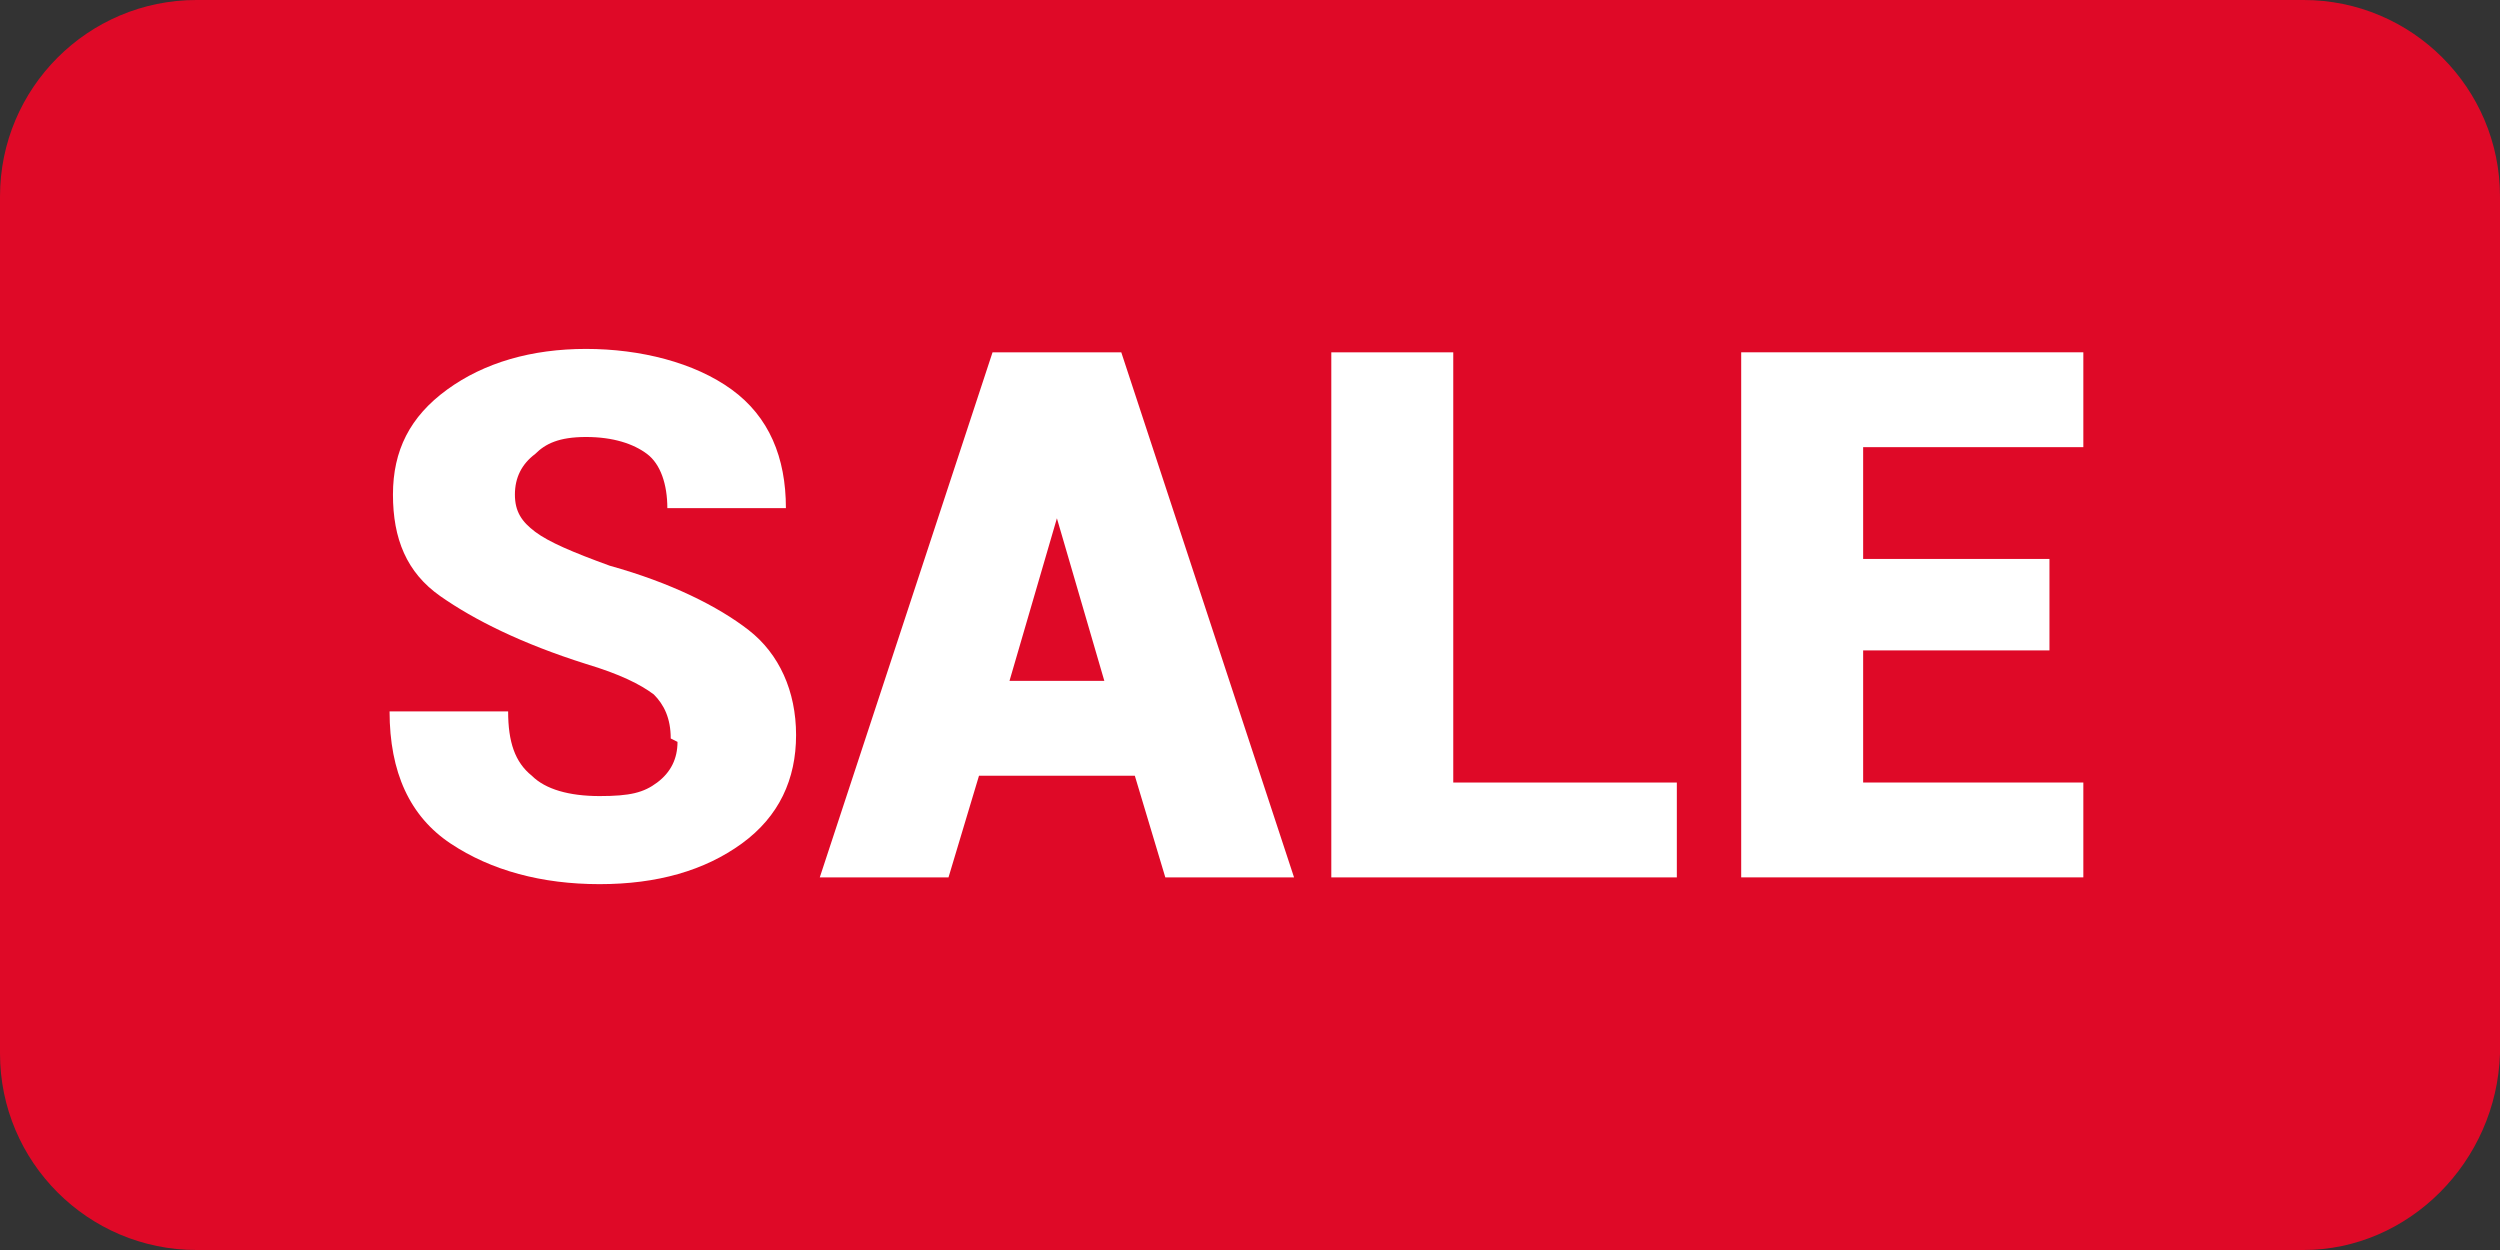 <?xml version="1.0" encoding="UTF-8"?>
<svg id="Capa_1" xmlns="http://www.w3.org/2000/svg" version="1.1" viewBox="0 0 73.8 36.9">
  <rect x="0" y="0" width="73.8" height="36.9" fill="#333333" stroke="none"/>
  <!-- Generator: Adobe Illustrator 29.1.0, SVG Export Plug-In . SVG Version: 2.1.0 Build 142)  -->
  <defs>
    <style>
      .st0 {
        fill: #fff;
      }

      .st1 {
        isolation: isolate;
      }

      .st2 {
        fill: #df0927;
      }
    </style>
  </defs>
  <path class="st2" d="M68,36.9H5.8c-3.2,0-5.8-2.6-5.8-5.8V5.8C0,2.6,2.6,0,5.8,0h62.2c3.2,0,5.8,2.6,5.8,5.8v25.3c-.1,3.2-2.7,5.8-5.8,5.8Z"/>
  <g class="st1">
    <path class="st0" d="M19.8,21.8c0-.6-.2-1-.5-1.3-.4-.3-1-.6-2-.9-1.9-.6-3.3-1.3-4.3-2s-1.4-1.7-1.4-3,.5-2.3,1.6-3.1,2.5-1.2,4.1-1.2,3.2.4,4.3,1.2c1.1.8,1.6,2,1.6,3.5h0c0,0-3.5,0-3.5,0,0-.7-.2-1.3-.6-1.6-.4-.3-1-.5-1.8-.5s-1.2.2-1.5.5c-.4.3-.6.7-.6,1.2s.2.8.6,1.1c.4.3,1.1.6,2.2,1,1.8.5,3.2,1.2,4.1,1.9s1.4,1.8,1.4,3.1-.5,2.4-1.6,3.2c-1.1.8-2.5,1.2-4.2,1.2s-3.2-.4-4.4-1.2c-1.2-.8-1.8-2.1-1.8-3.9h0c0,0,3.5,0,3.5,0,0,.9.2,1.5.7,1.9.4.4,1.1.6,2,.6s1.3-.1,1.7-.4.6-.7.6-1.2Z"/>
    <path class="st0" d="M33.5,22.9h-4.6l-.9,3h-3.8l5.1-15.5h1.9s0,0,0,0h1.9l5.1,15.5h-3.8l-.9-3ZM29.7,20.1h2.9l-1.4-4.8h0l-1.4,4.8Z"/>
    <path class="st0" d="M42.9,23.1h6.6v2.8h-10.2v-15.5h3.6v12.7Z"/>
    <path class="st0" d="M60.5,19.2h-5.5v3.9h6.5v2.8h-10.1v-15.5h10.1v2.8h-6.5v3.3h5.5v2.8Z"/>
  </g>
</svg>
